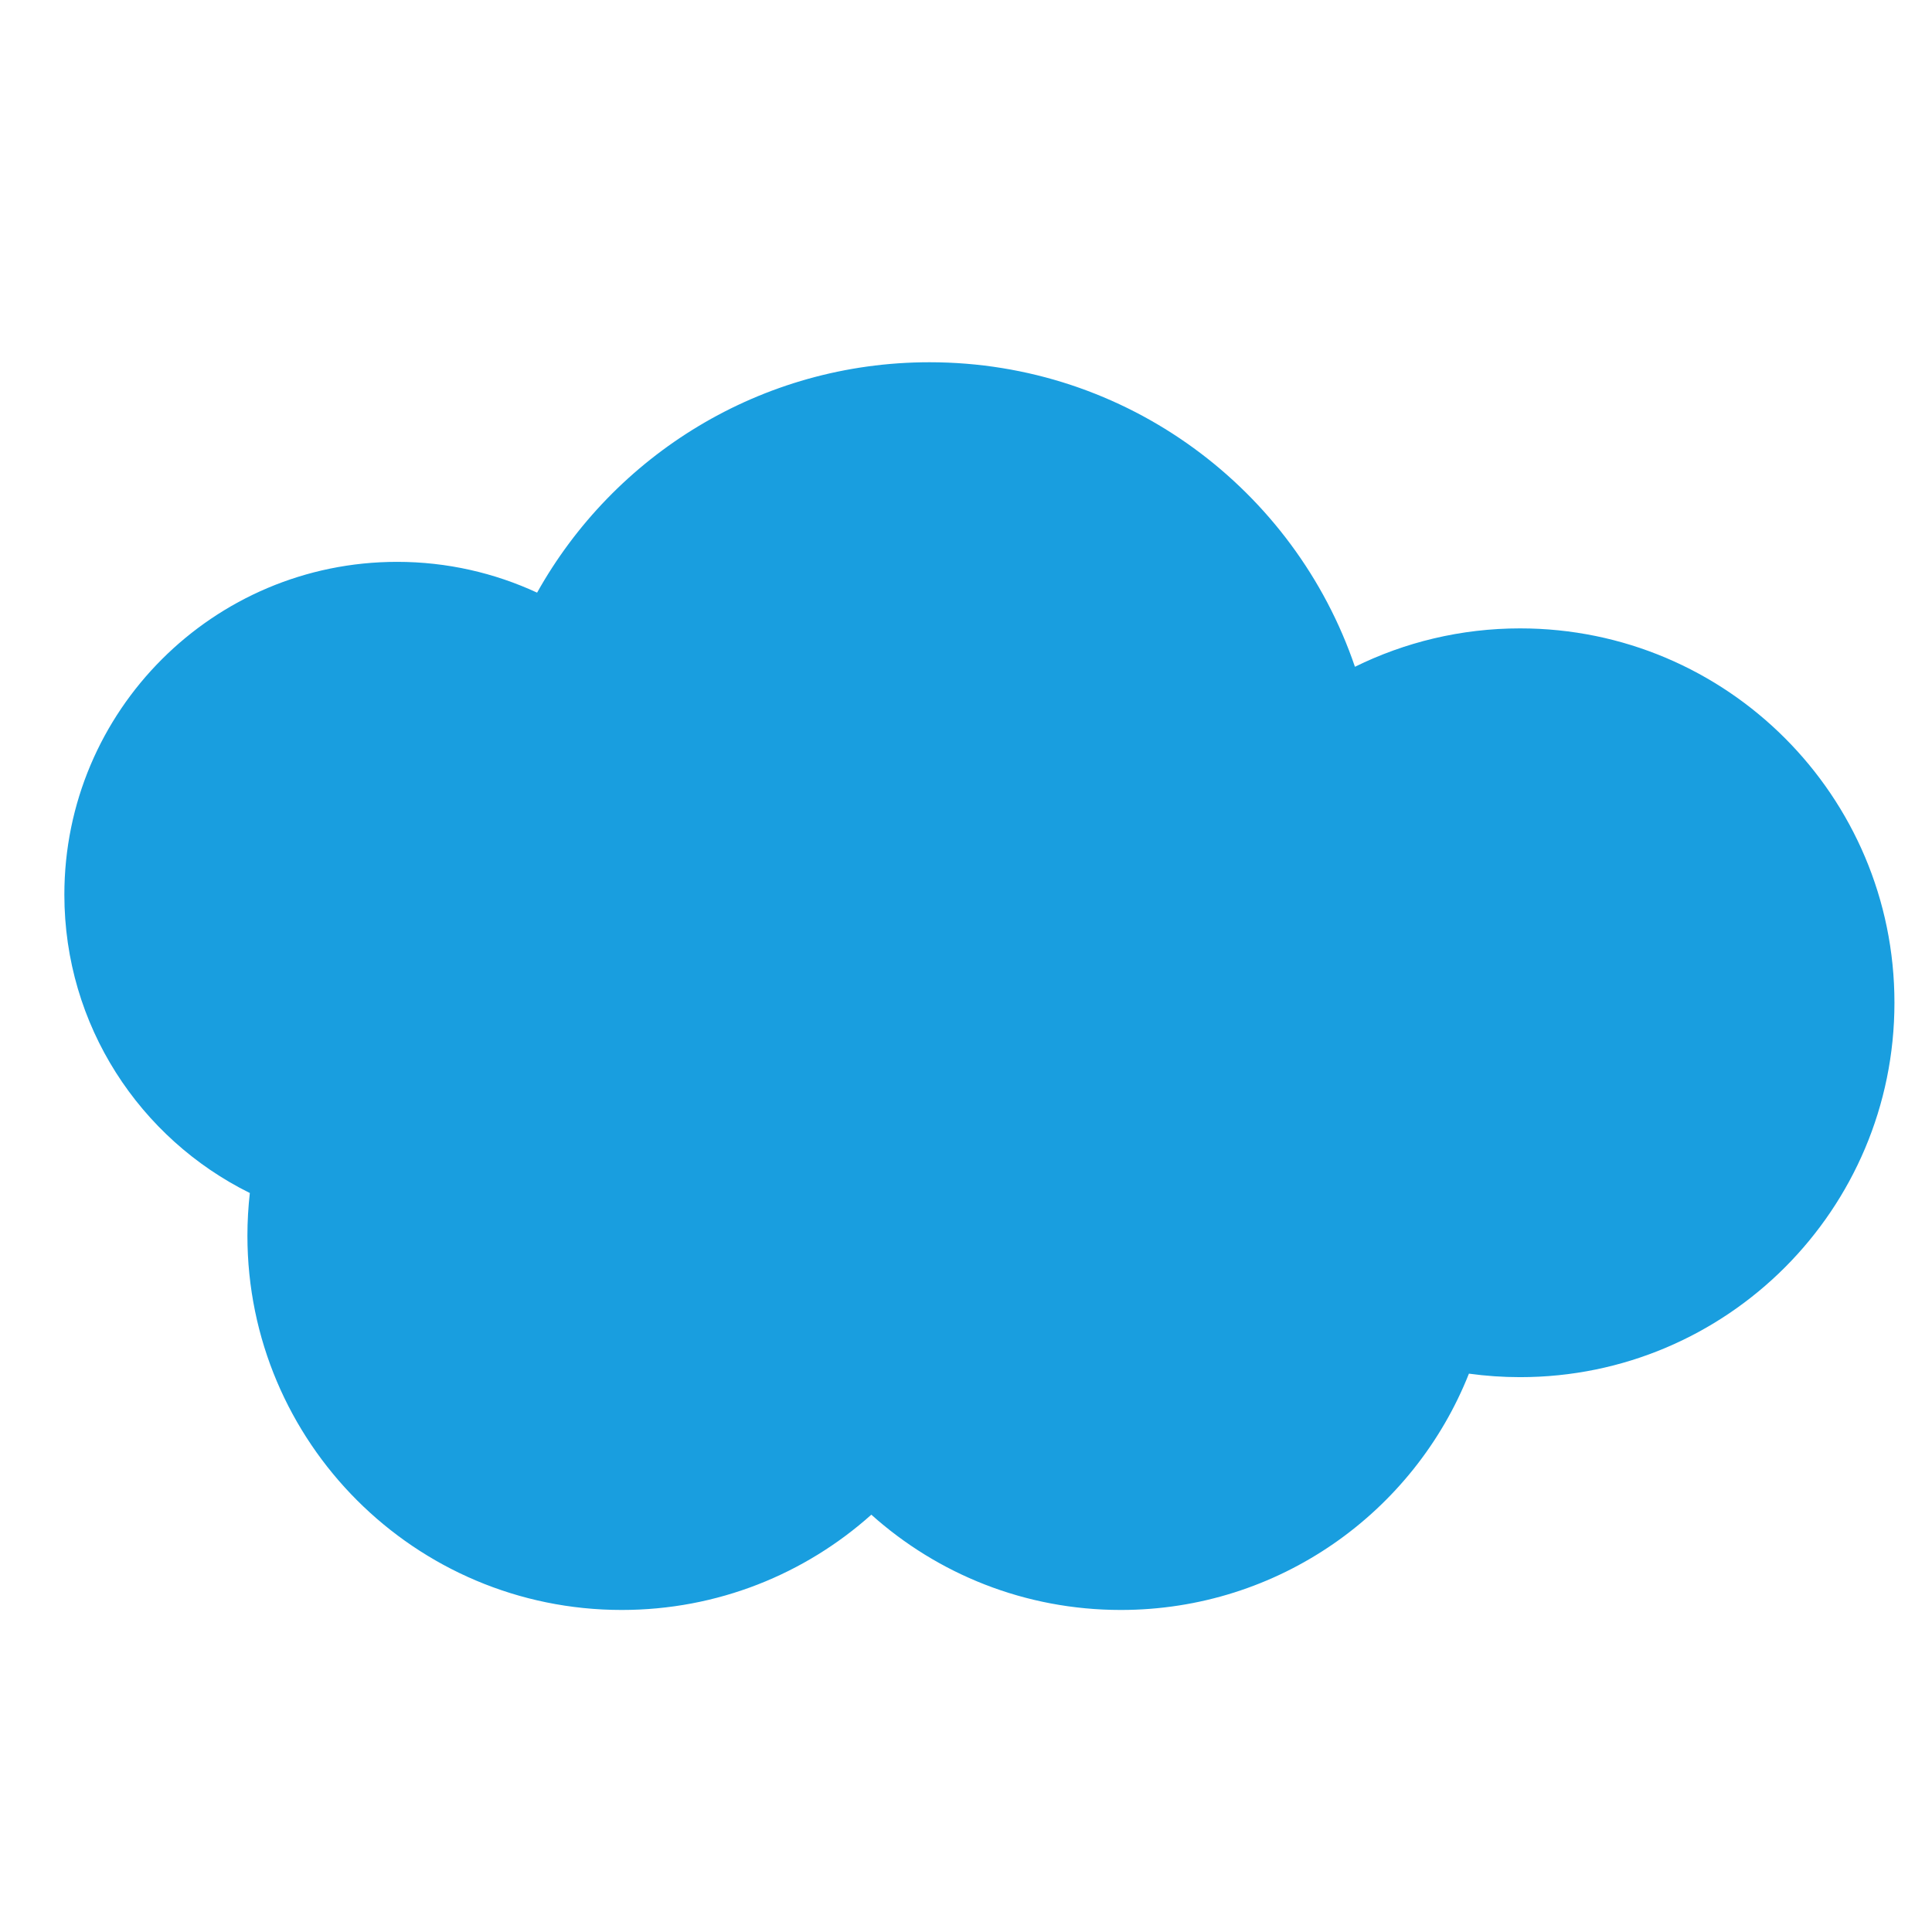 <svg width="16" height="16" viewBox="0 0 16 16" fill="none" xmlns="http://www.w3.org/2000/svg">
<path fill-rule="evenodd" clip-rule="evenodd" d="M7.216 12.544C6.667 13.035 5.943 13.333 5.149 13.333C3.437 13.333 2.049 11.945 2.049 10.233C2.049 10.114 2.056 9.996 2.069 9.88C1.159 9.43 0.533 8.493 0.533 7.409C0.533 5.887 1.767 4.653 3.289 4.653C3.703 4.653 4.096 4.745 4.448 4.908C5.084 3.77 6.301 3 7.698 3C9.333 3 10.722 4.055 11.221 5.522C11.633 5.319 12.098 5.204 12.589 5.204C14.301 5.204 15.689 6.592 15.689 8.304C15.689 10.017 14.301 11.405 12.589 11.405C12.445 11.405 12.304 11.395 12.165 11.376C11.71 12.523 10.591 13.333 9.282 13.333C8.488 13.333 7.764 13.035 7.216 12.544Z" fill="#199EDF"/>
</svg>
